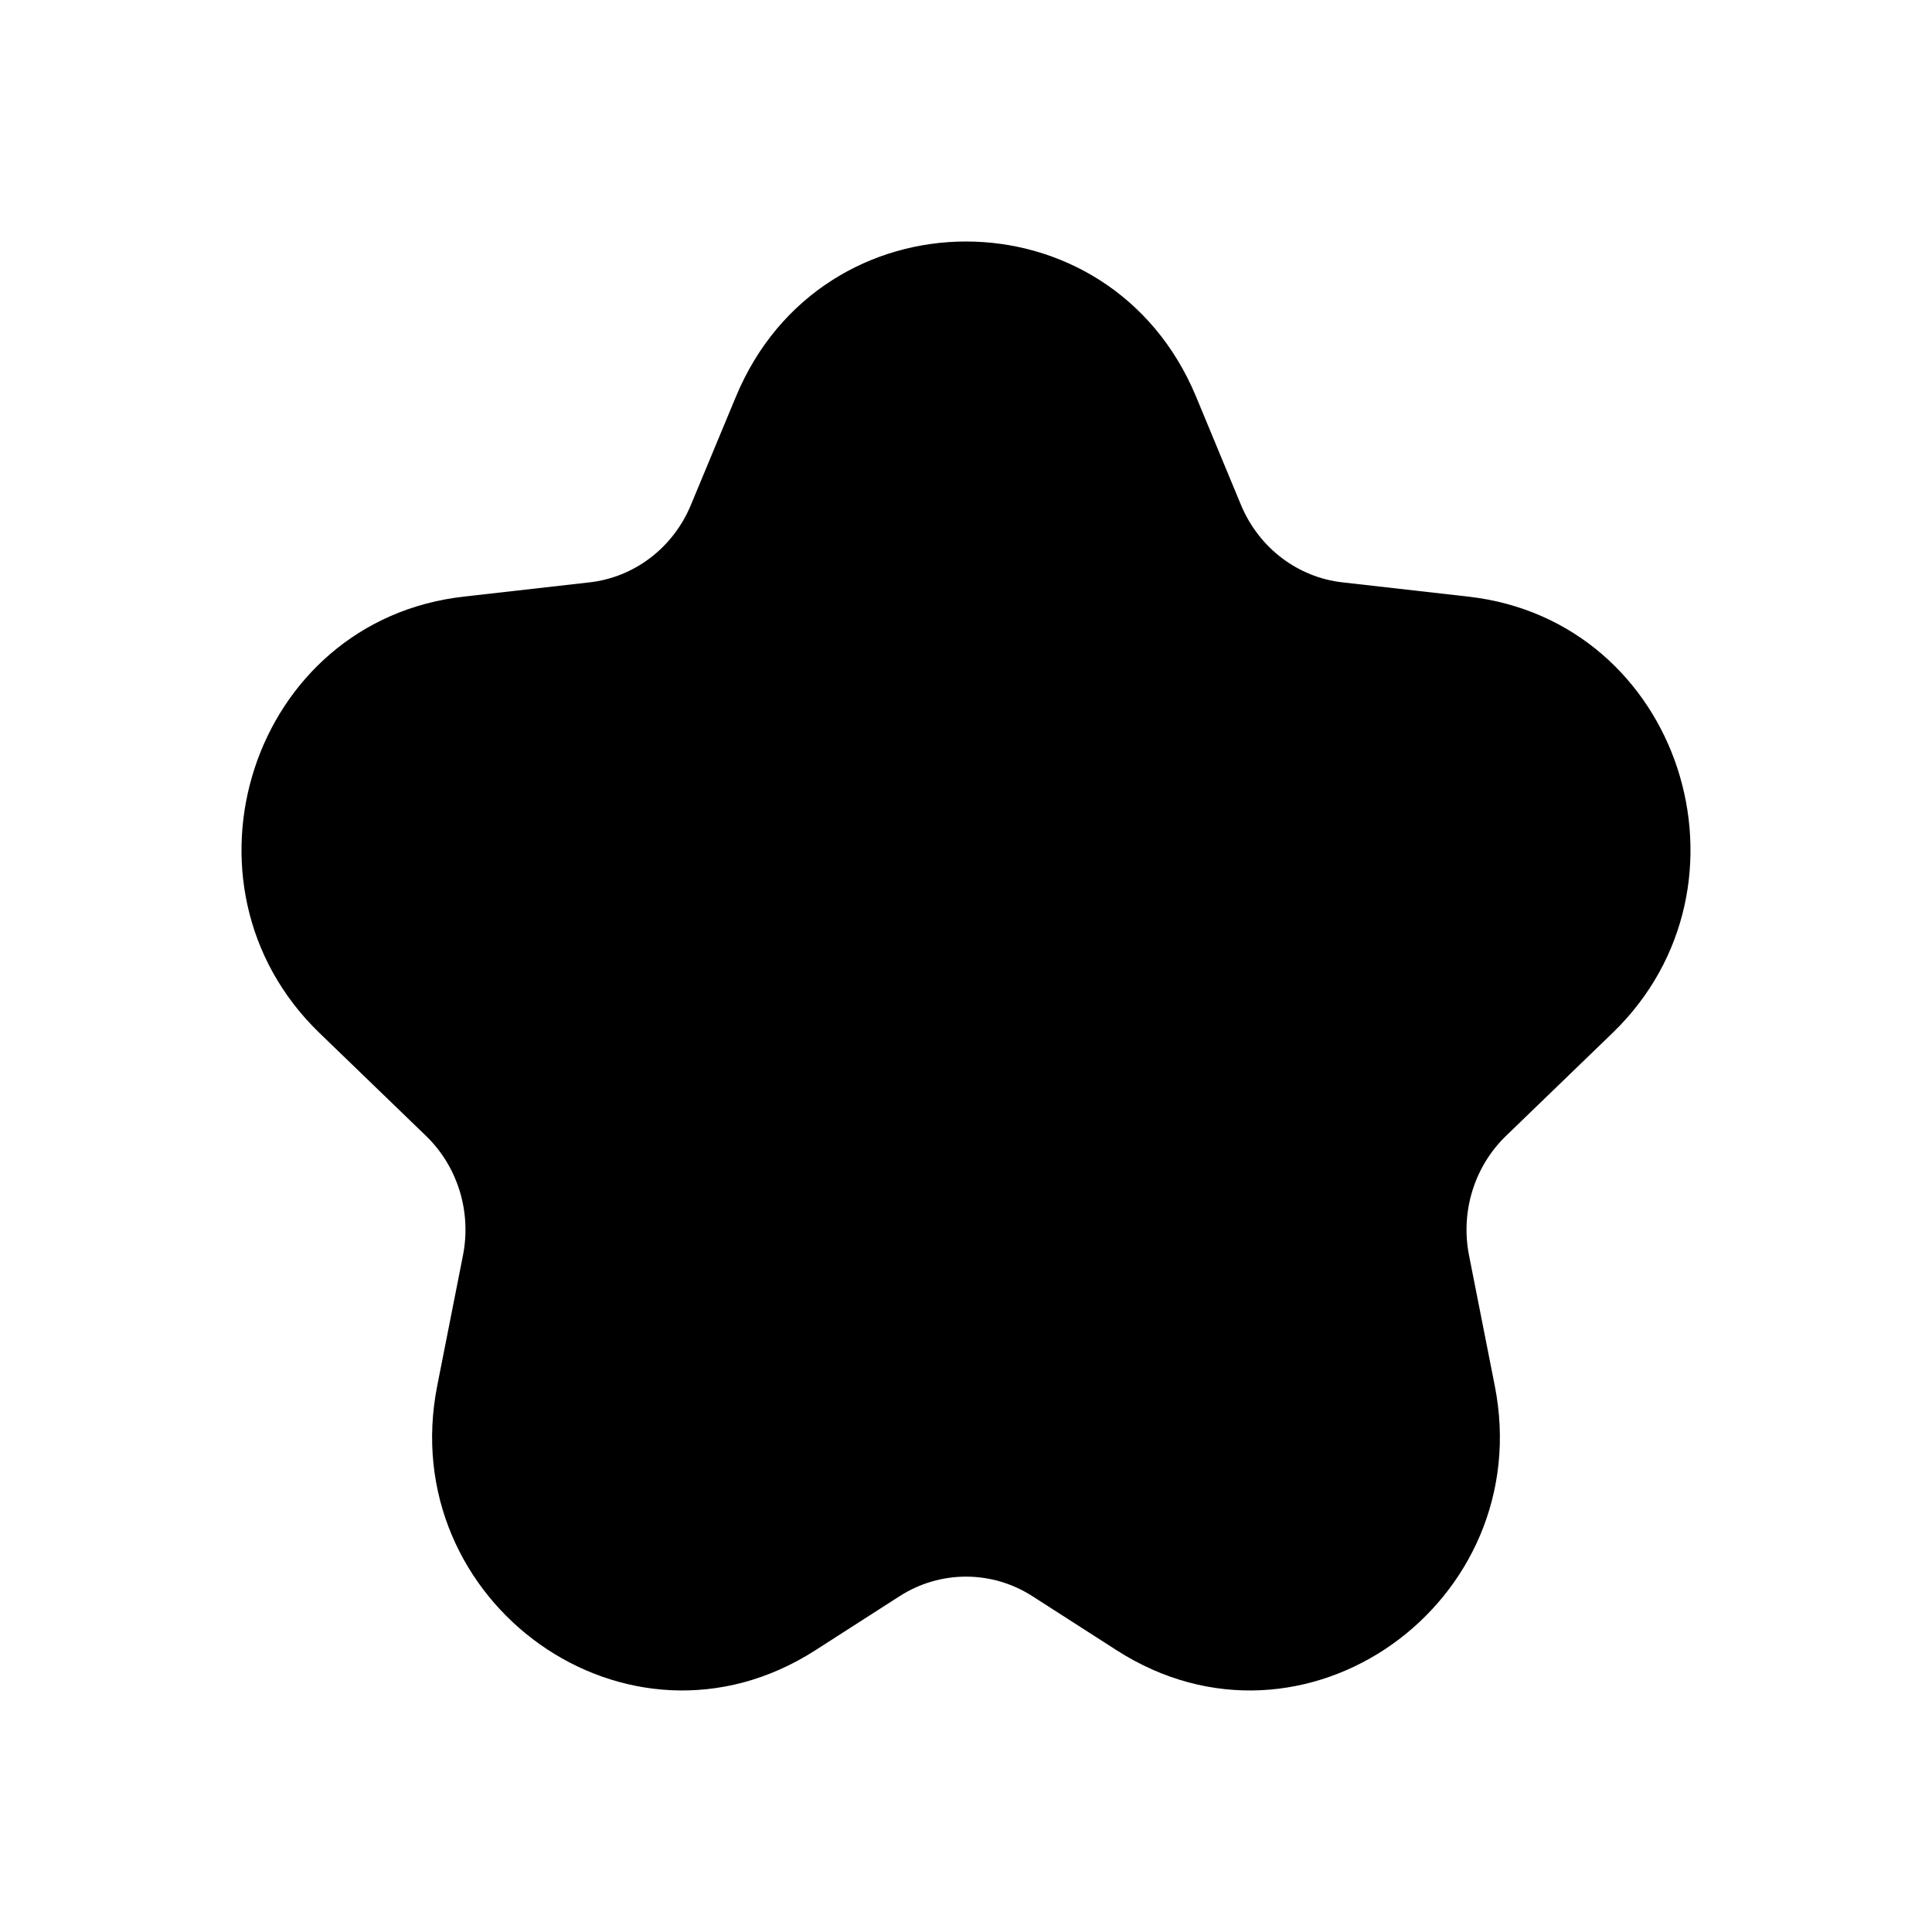 <svg width="16" height="16" viewBox="0 0 16 16" fill="none" xmlns="http://www.w3.org/2000/svg">
<path d="M9.905 3.284C9.193 1.572 6.807 1.572 6.095 3.284L5.722 4.181C5.574 4.539 5.25 4.782 4.881 4.823L3.84 4.941C2.081 5.14 1.38 7.33 2.644 8.553L3.528 9.407C3.789 9.659 3.906 10.033 3.834 10.397L3.621 11.476C3.267 13.267 5.197 14.665 6.752 13.667L7.45 13.219C7.786 13.003 8.214 13.003 8.55 13.219L9.248 13.667C10.803 14.665 12.733 13.267 12.379 11.476L12.166 10.397C12.094 10.033 12.211 9.659 12.472 9.407L13.356 8.553C14.62 7.33 13.919 5.14 12.16 4.941L11.119 4.823C10.749 4.782 10.426 4.539 10.277 4.181L9.905 3.284Z" fill="#000"/>
</svg>
